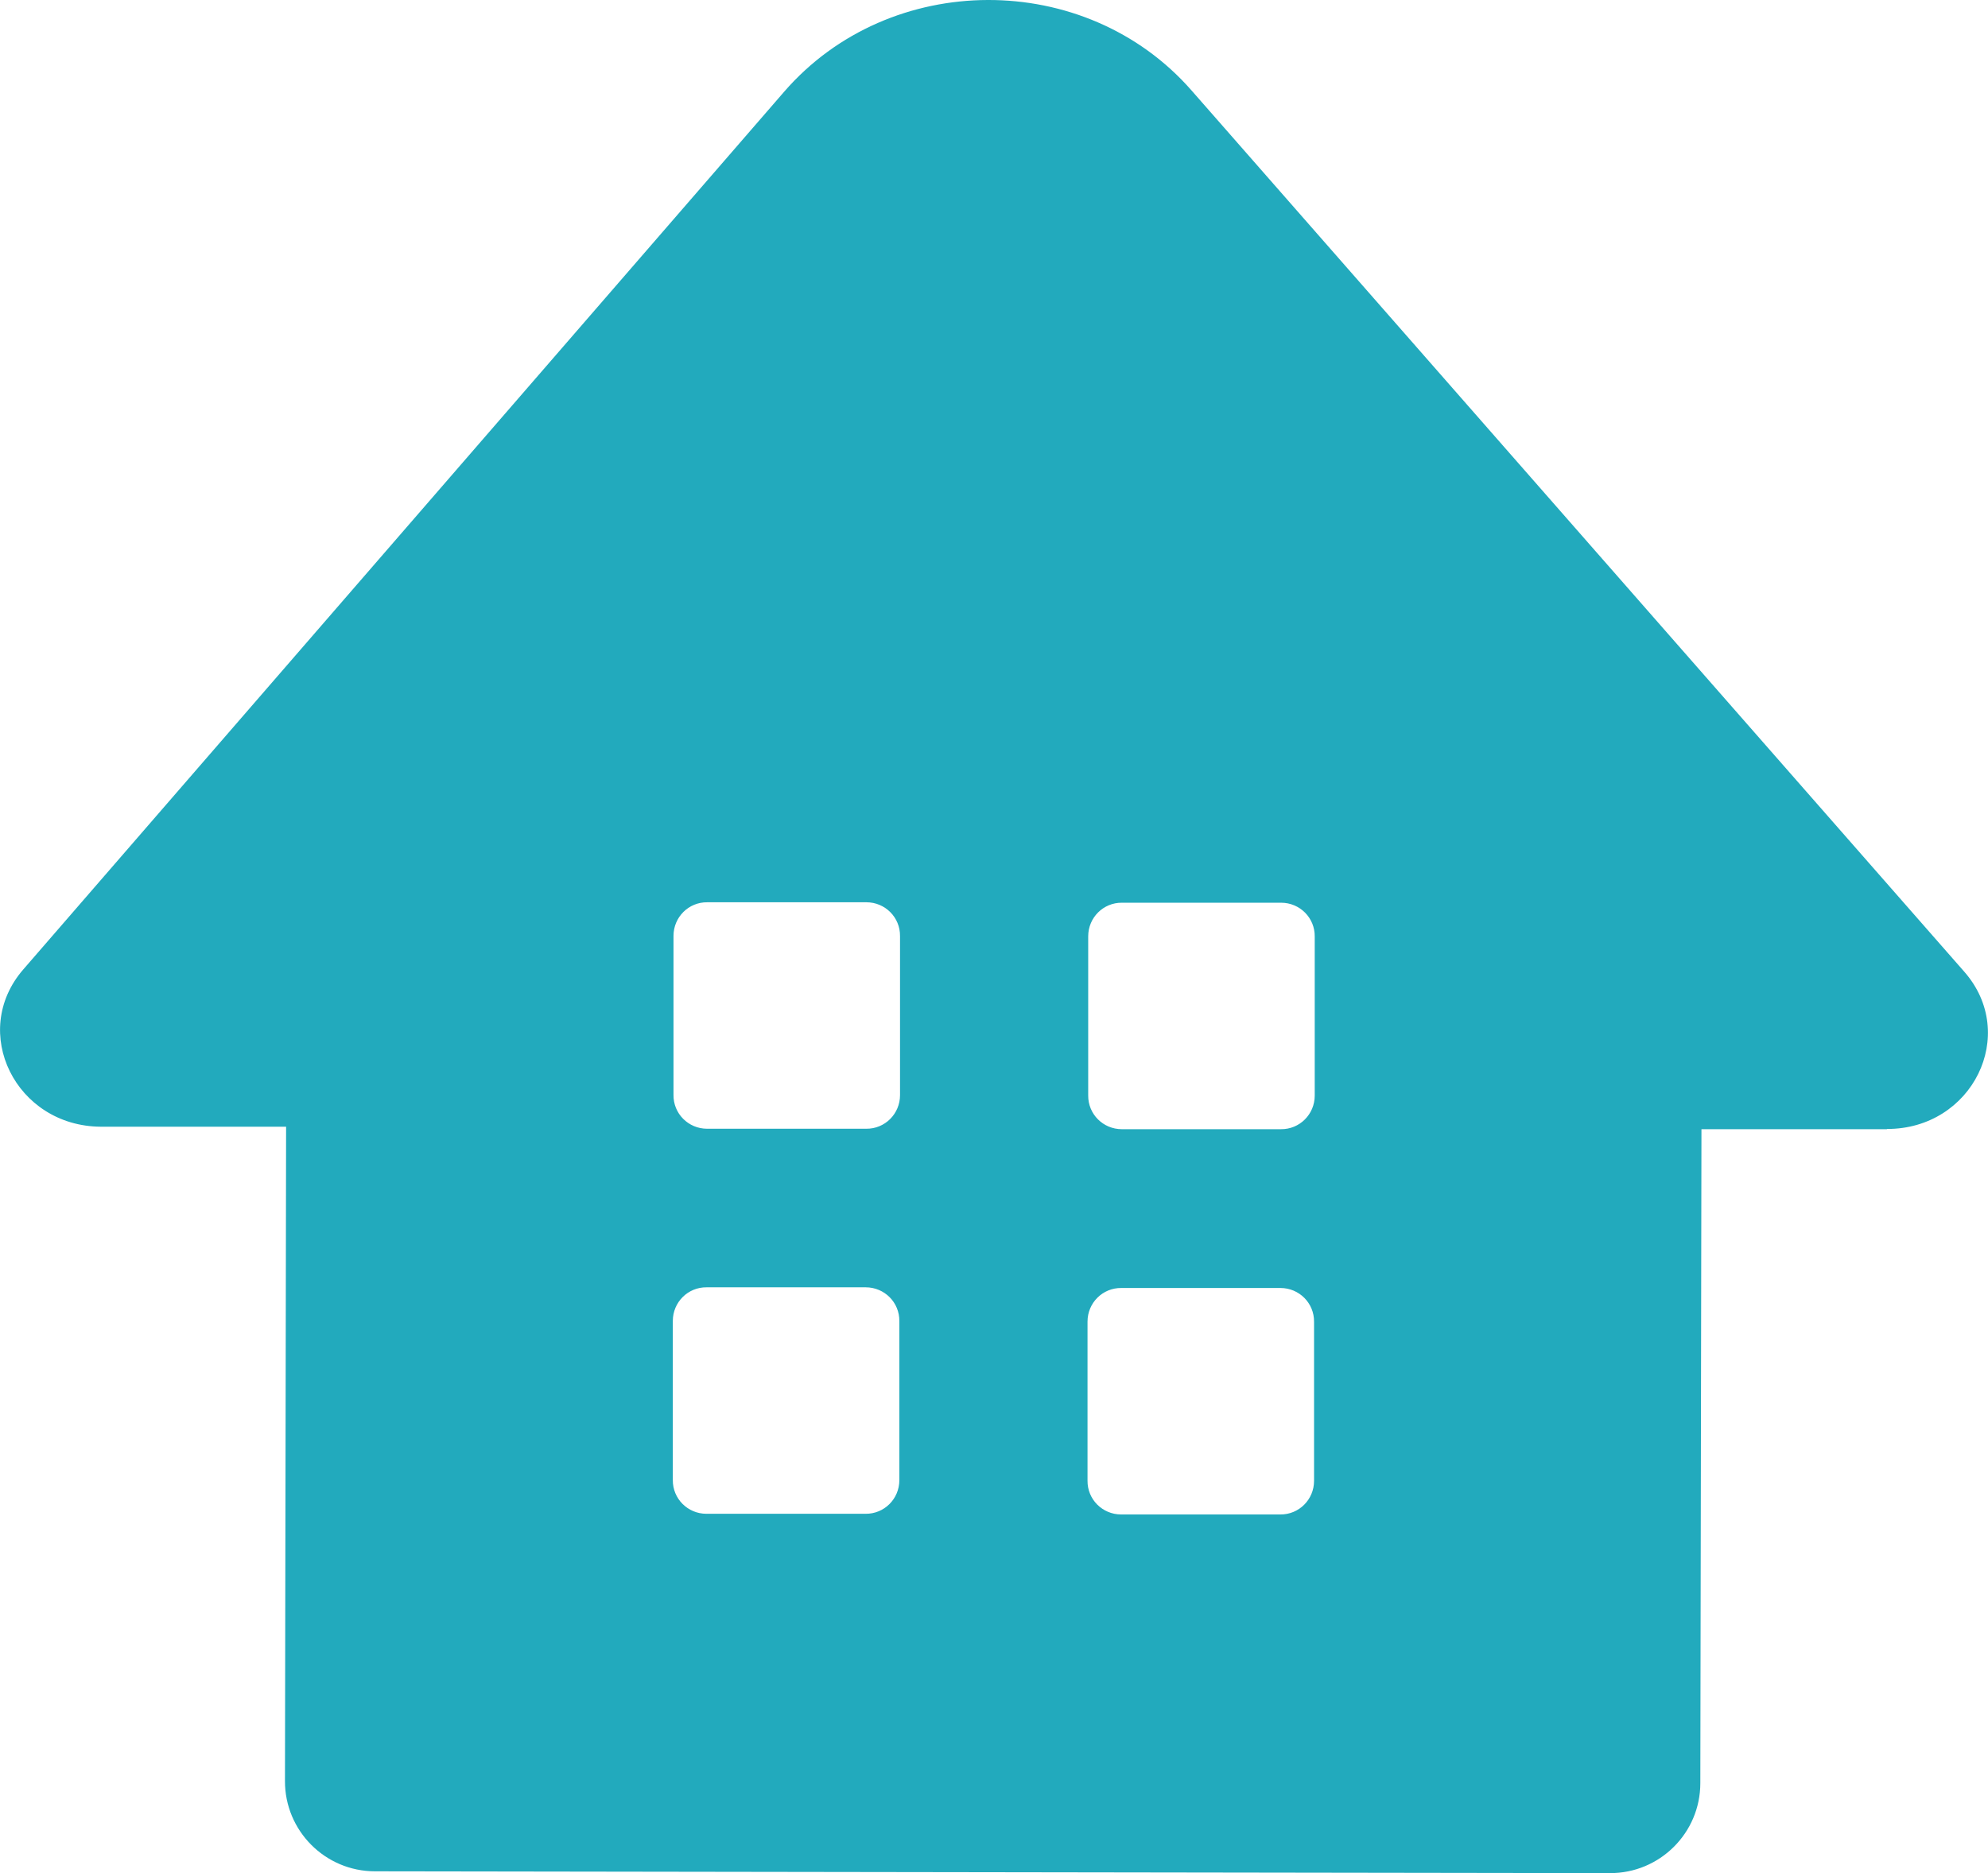 <?xml version="1.0" encoding="UTF-8"?> <svg xmlns="http://www.w3.org/2000/svg" id="_レイヤー_2" viewBox="0 0 88.11 83.04"><defs><style>.cls-1{fill:#22aabd;}</style></defs><g id="_レイヤー_2-2"><path class="cls-1" d="M83.63,50.06h-8.22s-.05,28.99-.05,28.99c0,2.21-1.8,4-4.01,3.99l-54.73-.08c-2.21,0-4-1.8-3.99-4.01l.05-29H4.47c-3.77-.02-5.84-4.2-3.44-6.97L34.76,4.06c4.68-5.39,13.35-5.42,18.05-.05l34.25,39.07c2.43,2.77.36,6.98-3.43,6.97ZM39.89,48.55v-7.05c.01-.83-.66-1.5-1.49-1.5h-7.05c-.83-.01-1.5.66-1.5,1.49v7.05c-.01.83.66,1.5,1.49,1.5h7.05c.83.01,1.5-.66,1.5-1.49ZM58.27,48.57v-7.05c.01-.83-.66-1.5-1.49-1.5h-7.05c-.83-.01-1.5.66-1.5,1.49v7.05c-.01.83.66,1.5,1.49,1.5h7.05c.83.01,1.5-.66,1.5-1.49ZM39.86,65.62v-7.05c.01-.83-.66-1.5-1.49-1.5h-7.05c-.83-.01-1.5.66-1.5,1.49v7.05c-.01.83.66,1.5,1.49,1.5h7.05c.83.01,1.5-.66,1.5-1.49ZM58.24,65.65v-7.05c.01-.83-.66-1.5-1.49-1.5h-7.05c-.83-.01-1.5.66-1.5,1.49v7.05c-.01.83.66,1.5,1.49,1.5h7.05c.83.01,1.5-.66,1.5-1.49Z"></path></g></svg> 